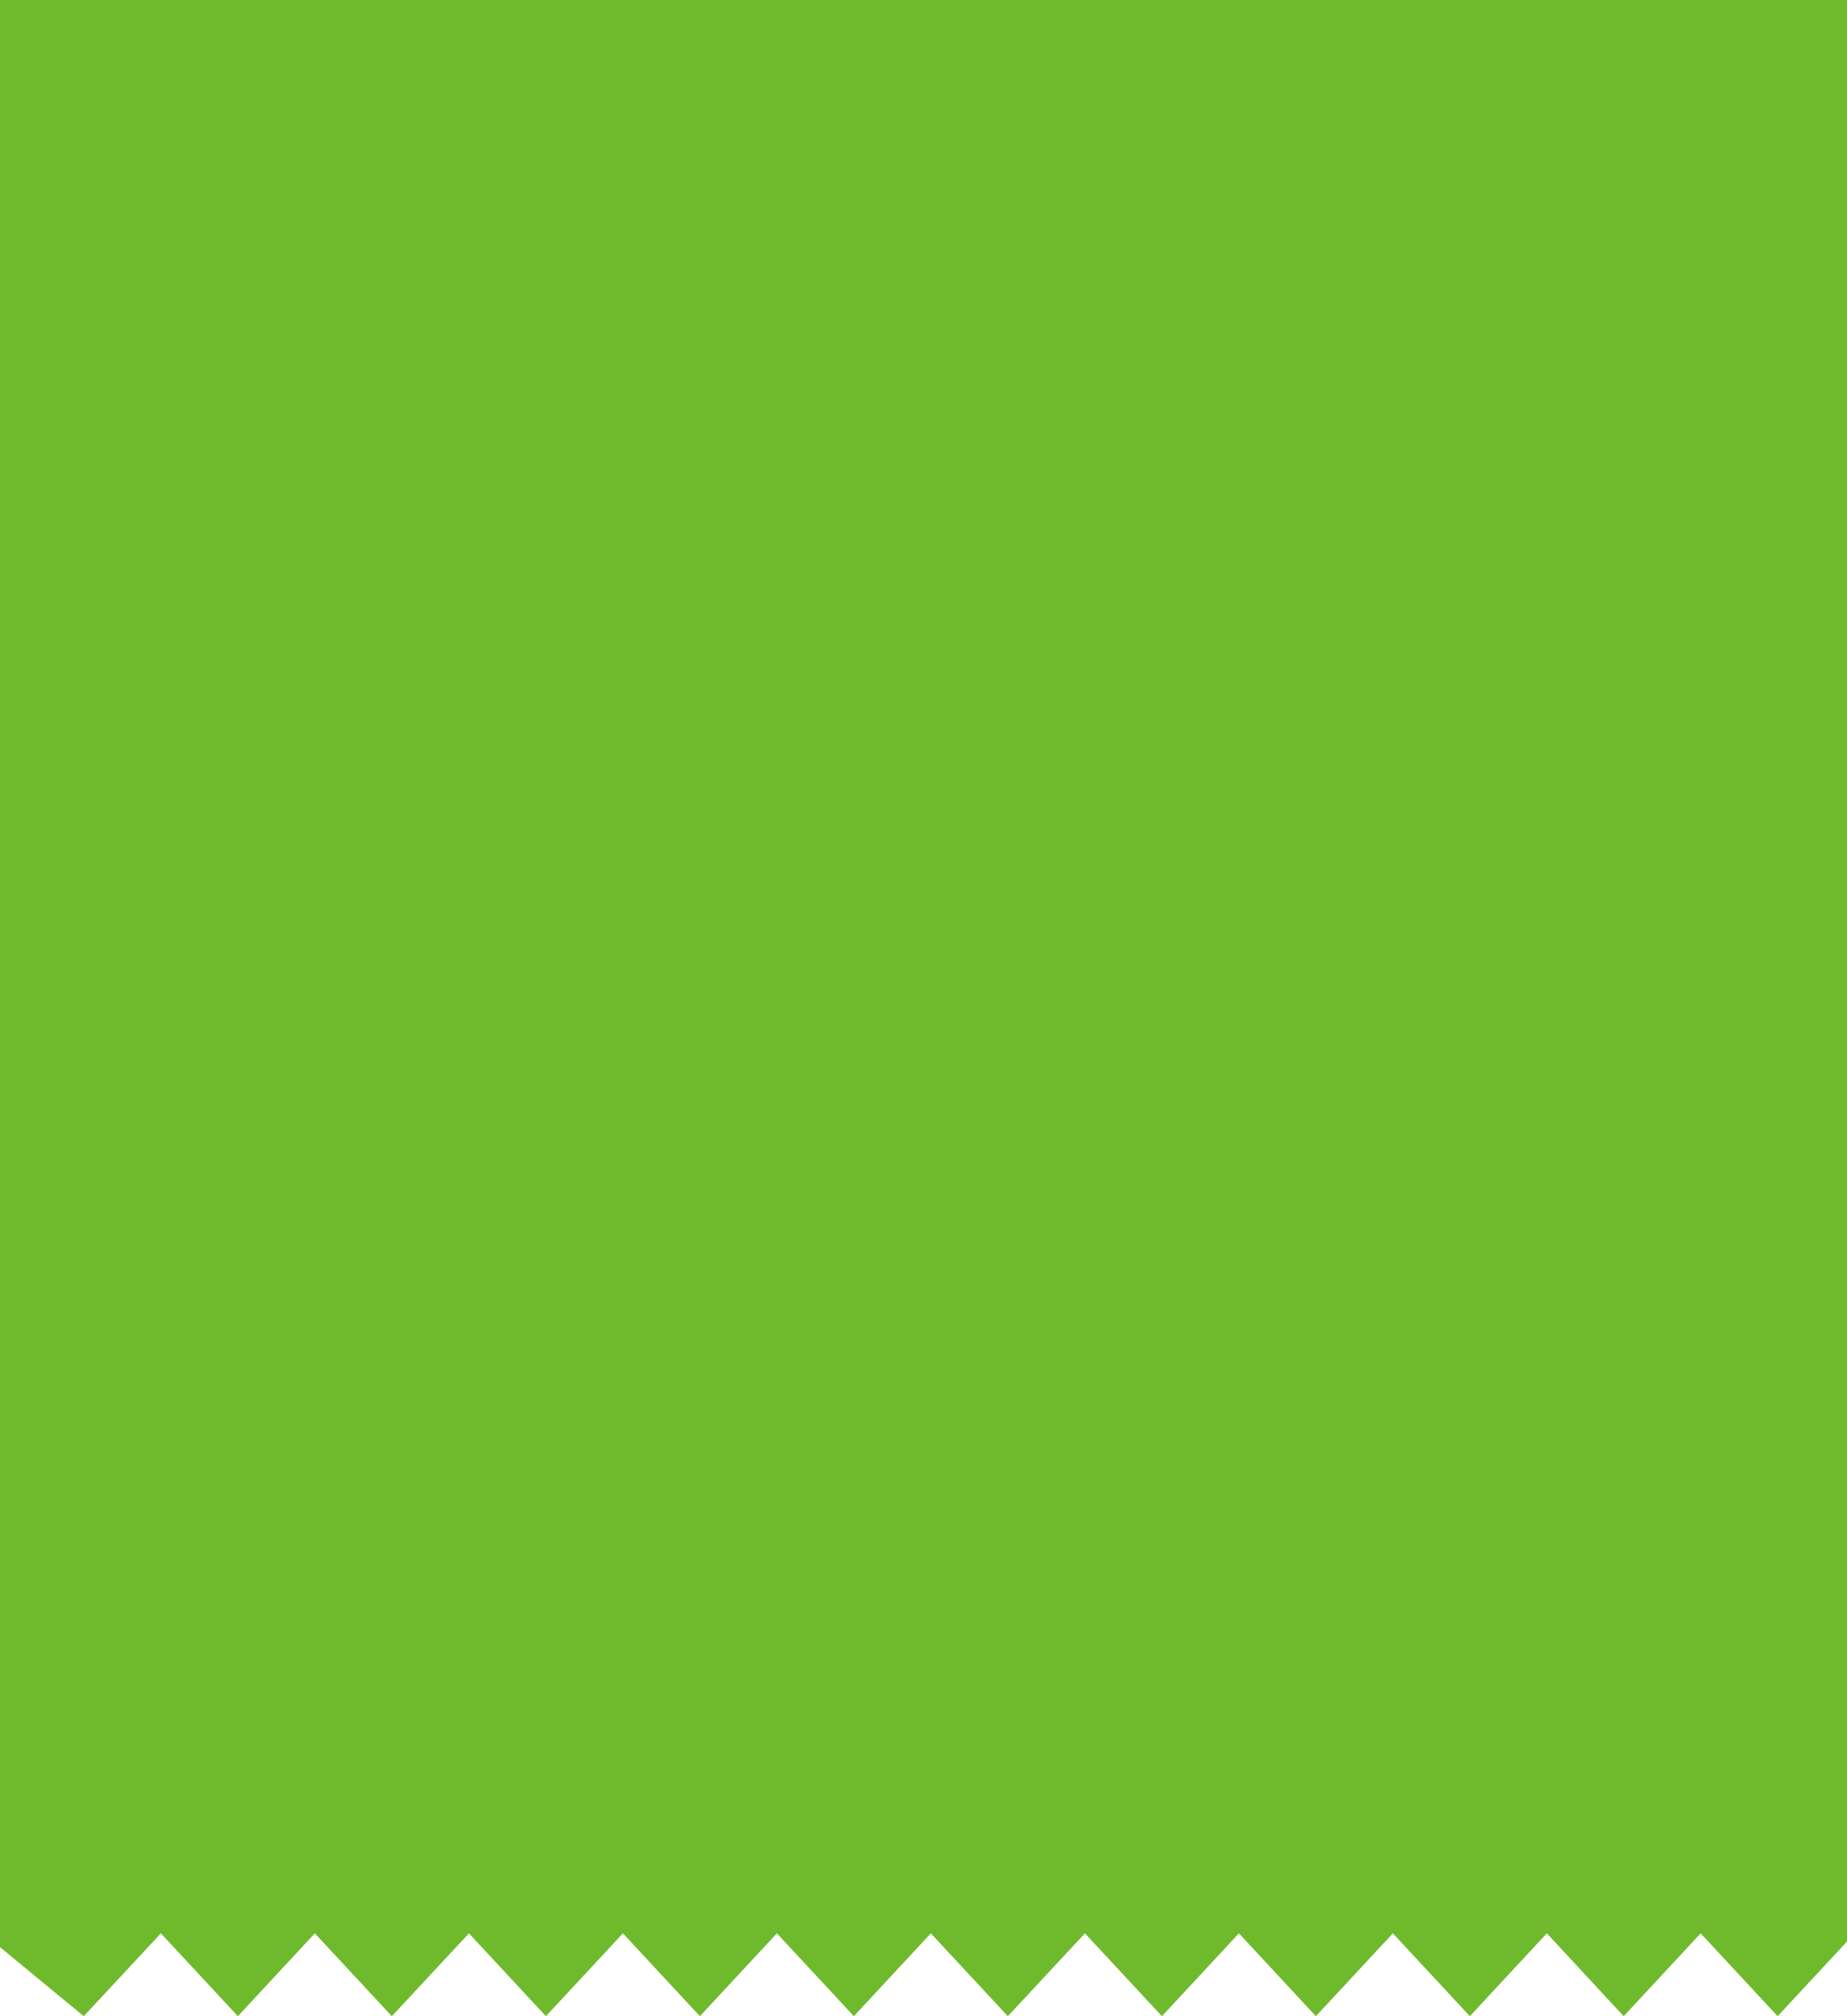 <svg width="55" height="60" viewBox="0 0 55 60" fill="none" xmlns="http://www.w3.org/2000/svg">
<path d="M55 0V57.777L54.845 57.945L52.934 60L51.024 57.945L50.642 57.534L50.26 57.945L48.35 60L46.444 57.945L46.062 57.534L45.679 57.945L43.769 60L41.859 57.945L41.477 57.534L41.095 57.945L39.184 60L37.274 57.945L36.892 57.534L36.51 57.945L34.6 60L32.689 57.945L32.307 57.534L31.925 57.945L30.011 60L28.1 57.945L27.718 57.534L27.336 57.945L25.426 60L23.516 57.945L23.134 57.534L22.752 57.945L20.841 60L18.931 57.945L18.549 57.534L18.167 57.945L16.256 60L14.346 57.945L13.964 57.534L13.582 57.945L11.668 60L9.757 57.945L9.375 57.534L8.993 57.945L7.083 60L5.173 57.945L4.79 57.534L4.408 57.945L2.494 60L0 57.945V0H55Z" fill="#6FBA2C"/>
</svg>
